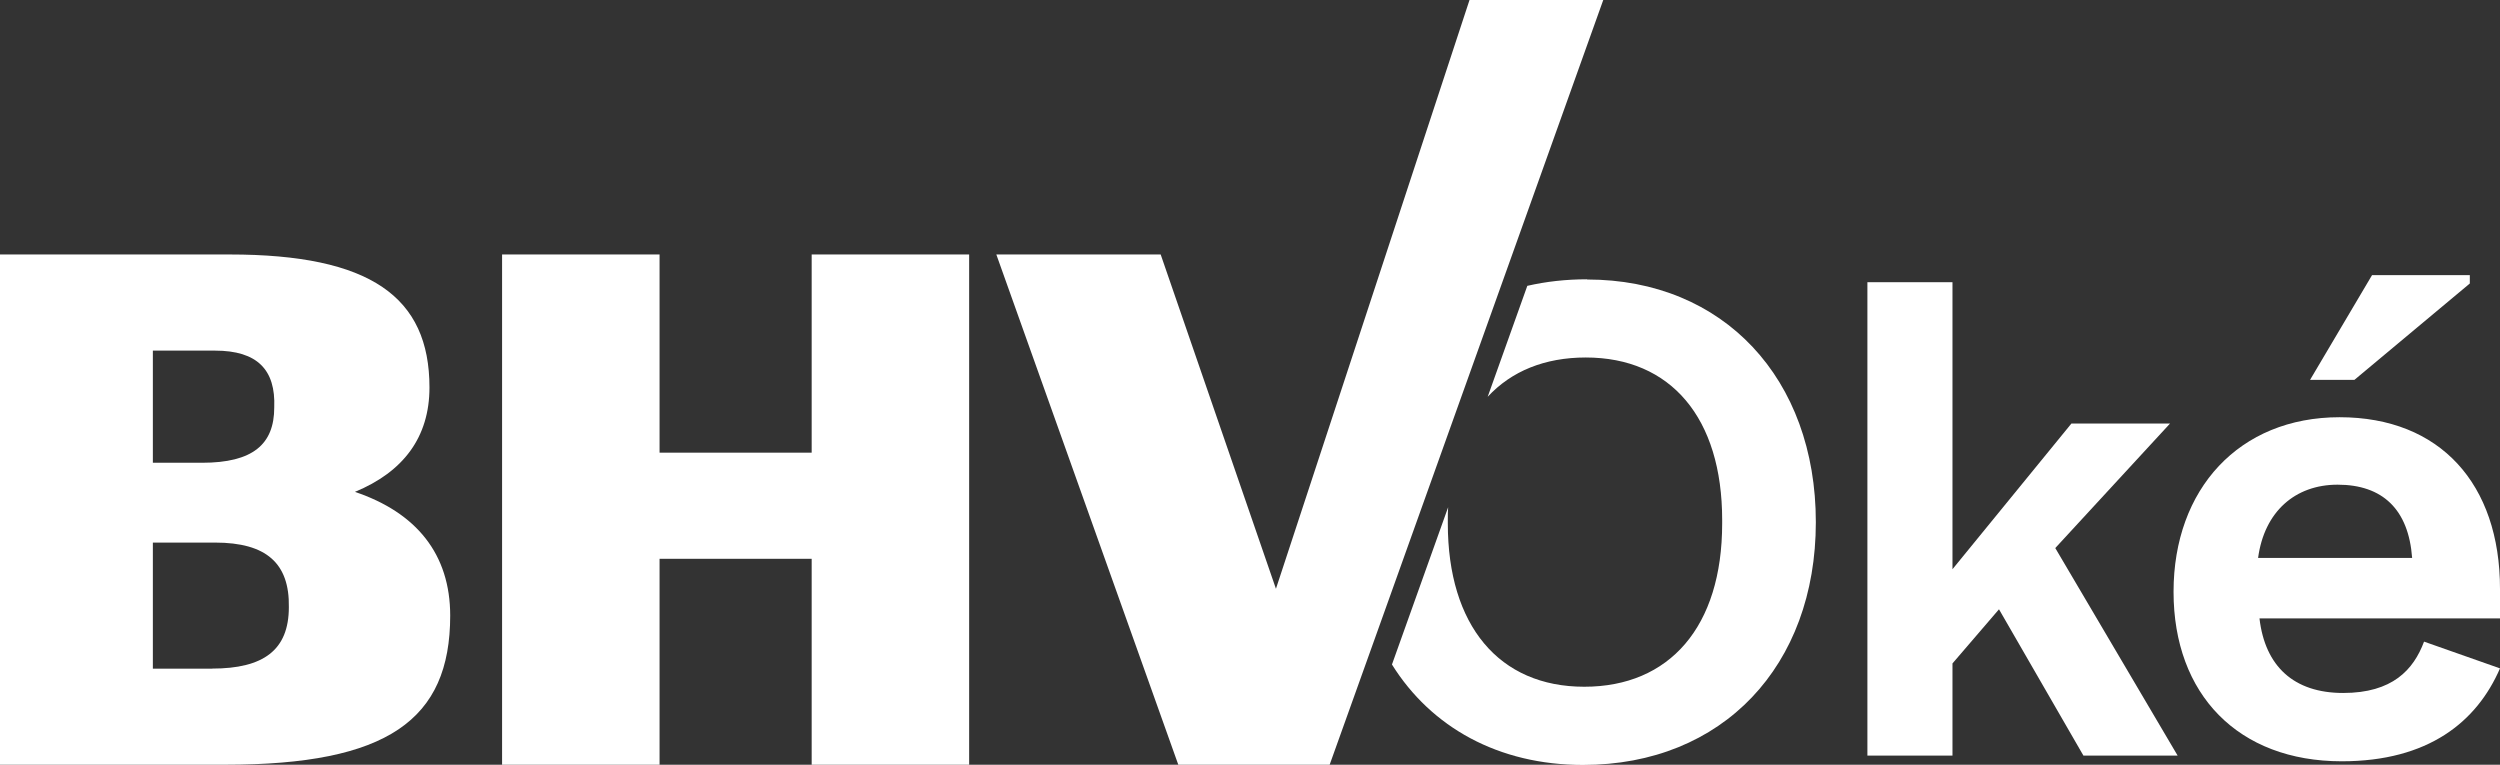 <?xml version="1.0" encoding="UTF-8"?><svg id="Laag_2" xmlns="http://www.w3.org/2000/svg" viewBox="0 0 232.73 71.19"><rect x="0" y="0" width="232.73" height="71.19" fill="#333333" stroke="none"/><defs><style>.cls-1{fill:#fff;}</style></defs><g id="Layer_1"><path class="cls-1" d="m147.75,26c-1.96,0-3.83.21-5.57.61l-3.69,10.33c2.21-2.39,5.32-3.66,9.13-3.66,7.92,0,12.7,5.62,12.7,15.13v.32c0,9.63-4.91,15.2-12.84,15.2s-12.7-5.7-12.7-15.2v-.32c0-.4,0-.8.03-1.19l-5.23,14.64c3.65,5.85,9.92,9.35,17.78,9.35,13.03,0,21.68-9.24,21.68-22.6s-8.58-22.59-21.29-22.59Z"/><path class="cls-1" d="m191.33,51.02l10.68-11.59h-9.18l-11.07,13.56v-26.72h-7.92v44.07h7.92v-8.58l4.33-5.04,7.86,13.62h8.77l-11.39-19.32Z"/><path class="cls-1" d="m232.73,54.82c0-9.76-5.57-15.98-14.93-15.98s-15.46,6.69-15.46,16.25,6.02,15.78,15.66,15.78c8.06,0,12.57-3.67,14.73-8.65l-7.07-2.49c-.98,2.62-2.94,4.78-7.53,4.78s-7.27-2.48-7.79-6.94h22.39v-2.74Zm-22.52-2.88c.58-4.32,3.46-6.82,7.4-6.82,4.19,0,6.61,2.3,6.94,6.82h-14.34Zm10.61-26.33l-5.77,9.75h4.13l10.74-8.97v-.78h-9.09Z"/><path class="cls-1" d="m33.04,45.79c4.5-1.86,6.94-5.08,6.94-9.72,0-8.44-5.51-12.38-18.6-12.38H0v47.5h20.96c15.09,0,20.95-4.15,20.95-13.88,0-5.72-3.14-9.59-8.87-11.52Zm-18.81-13.15h5.79c3.94,0,5.65,1.79,5.51,5.29,0,3.44-2,5.15-6.73,5.15h-4.57v-10.43Zm5.5,29.61h-5.5v-11.74h5.79c4.79,0,6.94,1.94,6.87,6.01,0,4-2.36,5.72-7.15,5.72Z"/><path class="cls-1" d="m75.56,23.69v18.45h-14.16v-18.45h-14.66v47.5h14.66v-19.17h14.16v19.17h14.66V23.69h-14.66Z"/><polygon class="cls-1" points="149.25 0 139.44 27.43 128.12 59.07 123.78 71.19 109.69 71.19 92.75 23.69 108.05 23.69 118.78 54.81 136.8 0 149.25 0"/></g></svg>